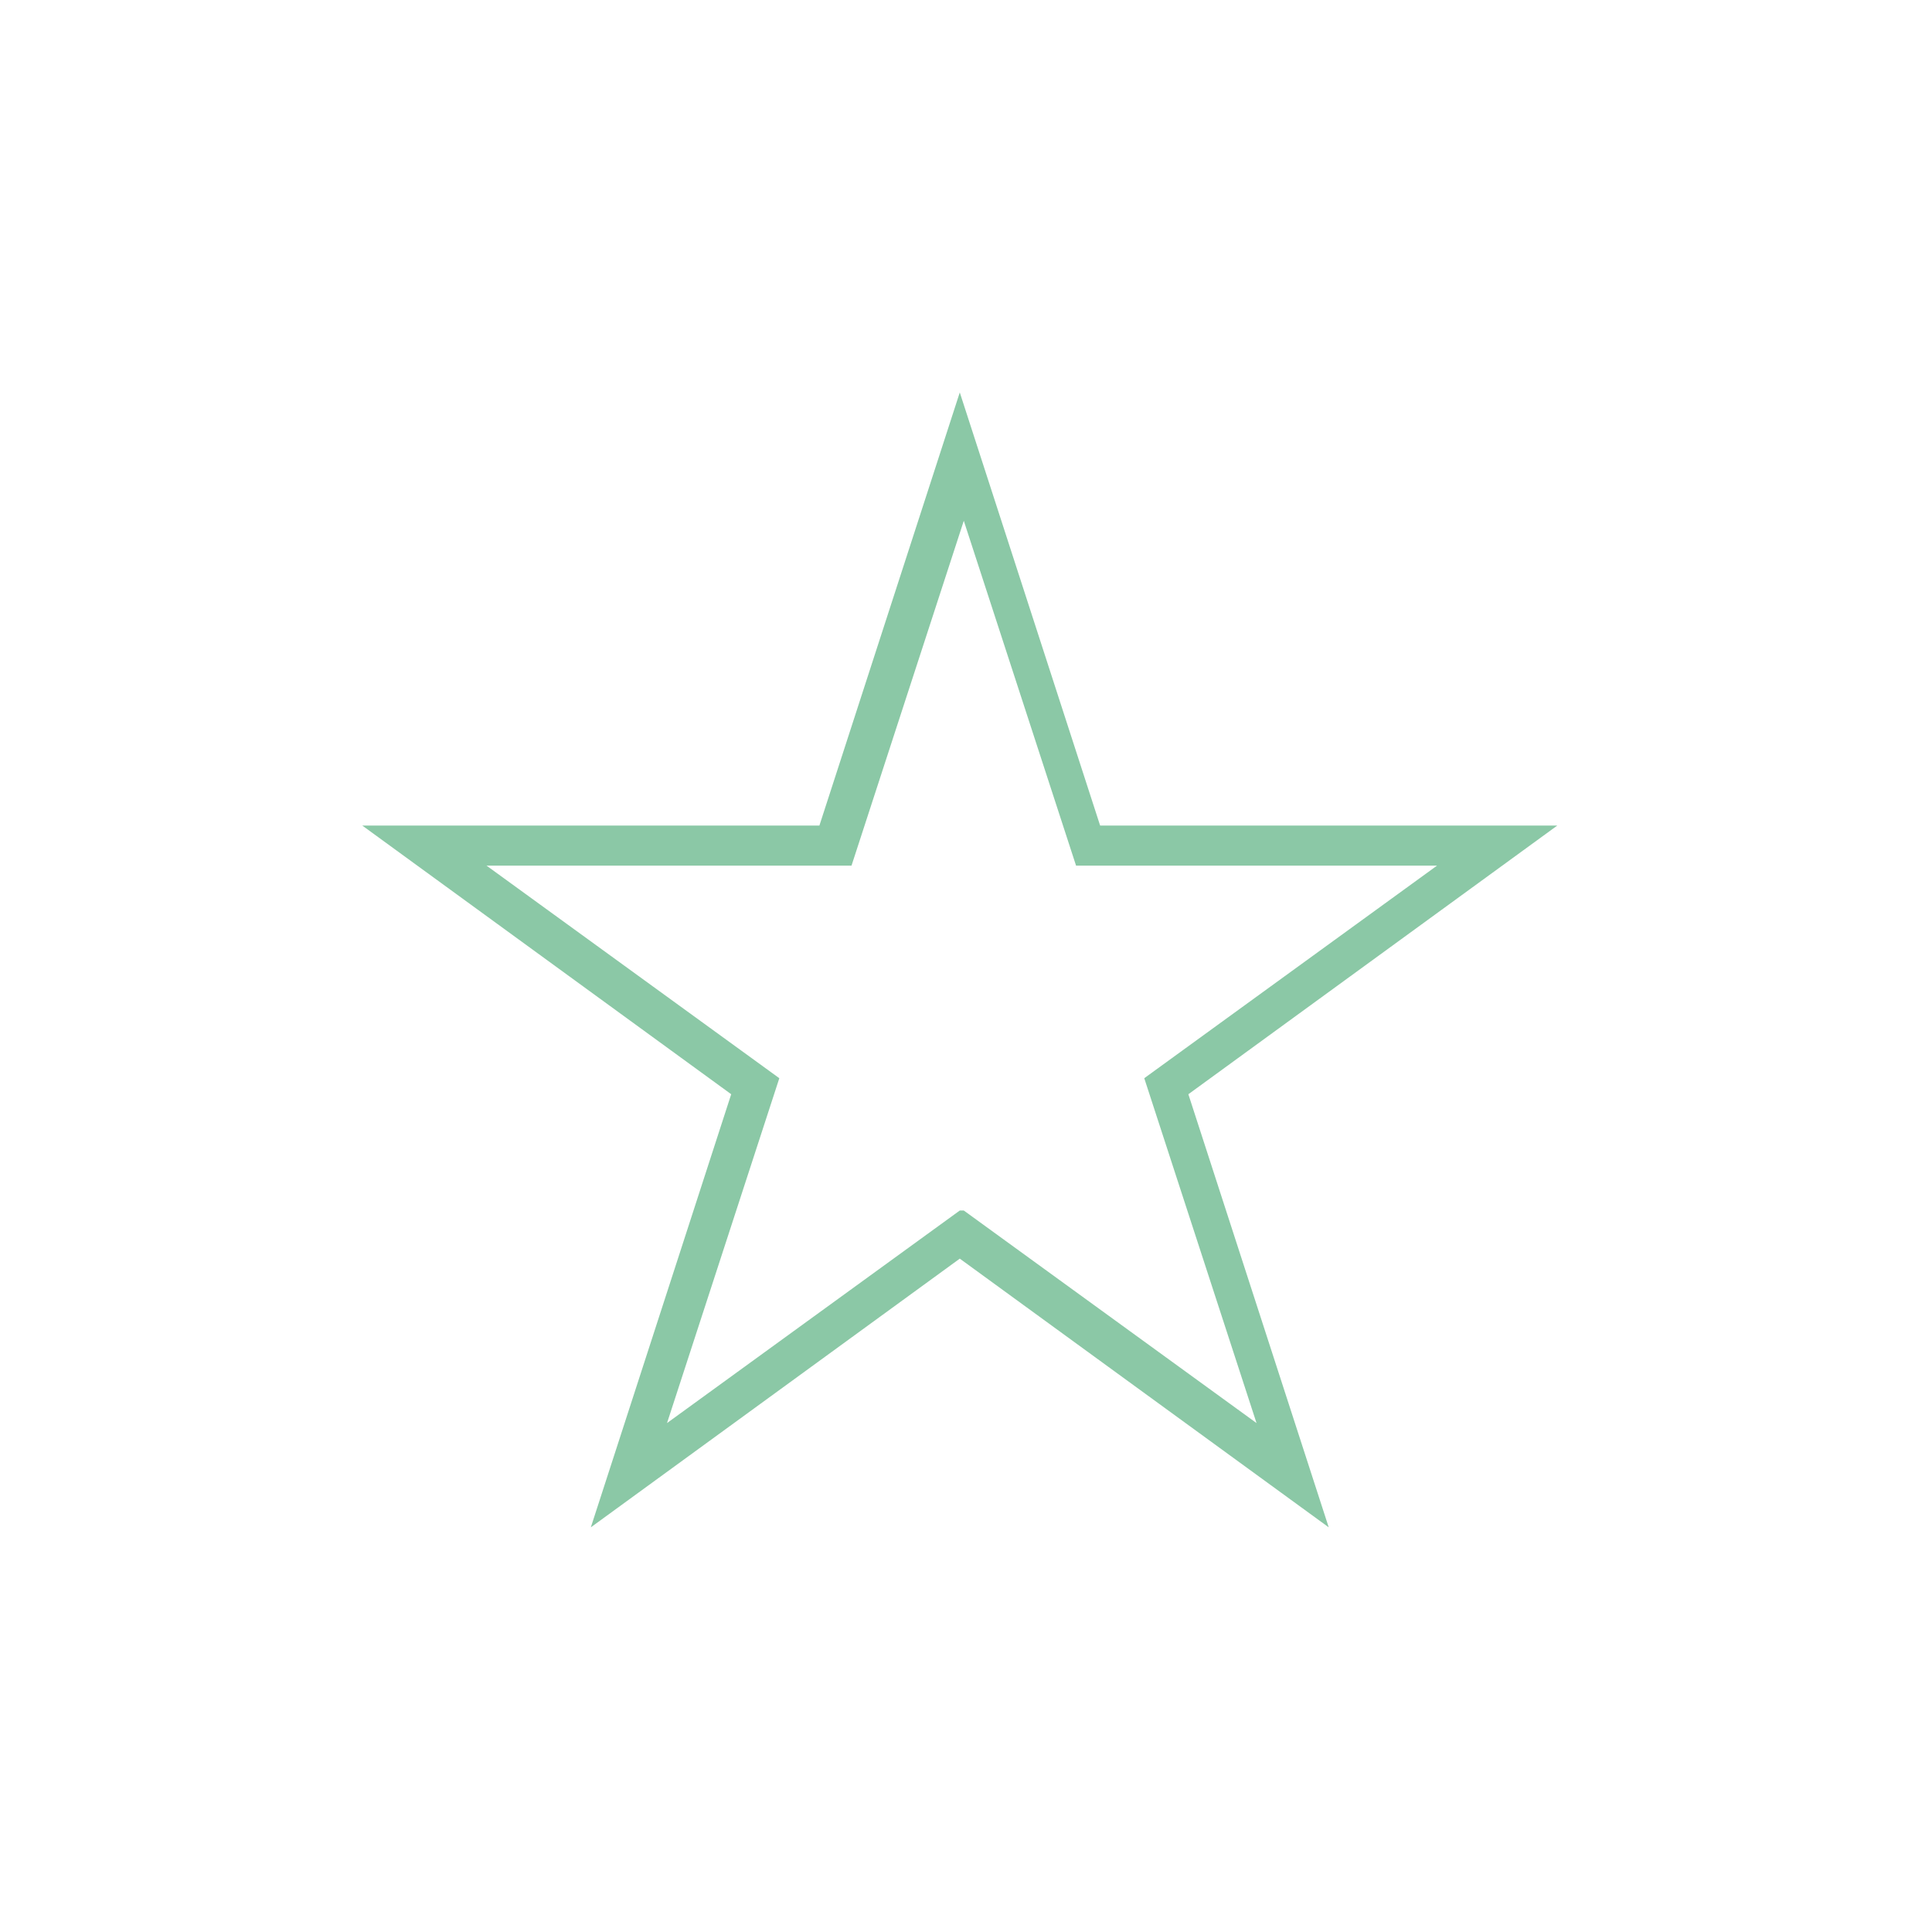 <svg width="64" height="64" viewBox="0 0 64 64" fill="none" xmlns="http://www.w3.org/2000/svg">
<path d="M19.572 50.595L24.222 36.248L12 27.347H27.144L31.794 13L36.443 27.347H51.588L39.366 36.248L44.016 50.595L31.794 41.694L19.572 50.595ZM31.927 40.1L41.624 47.141L37.905 35.717L47.602 28.676H35.646L31.927 17.251L28.207 28.676H16.118L25.816 35.717L22.096 47.141L31.794 40.1H31.927Z" fill="#8BC8A6"/>
</svg>
